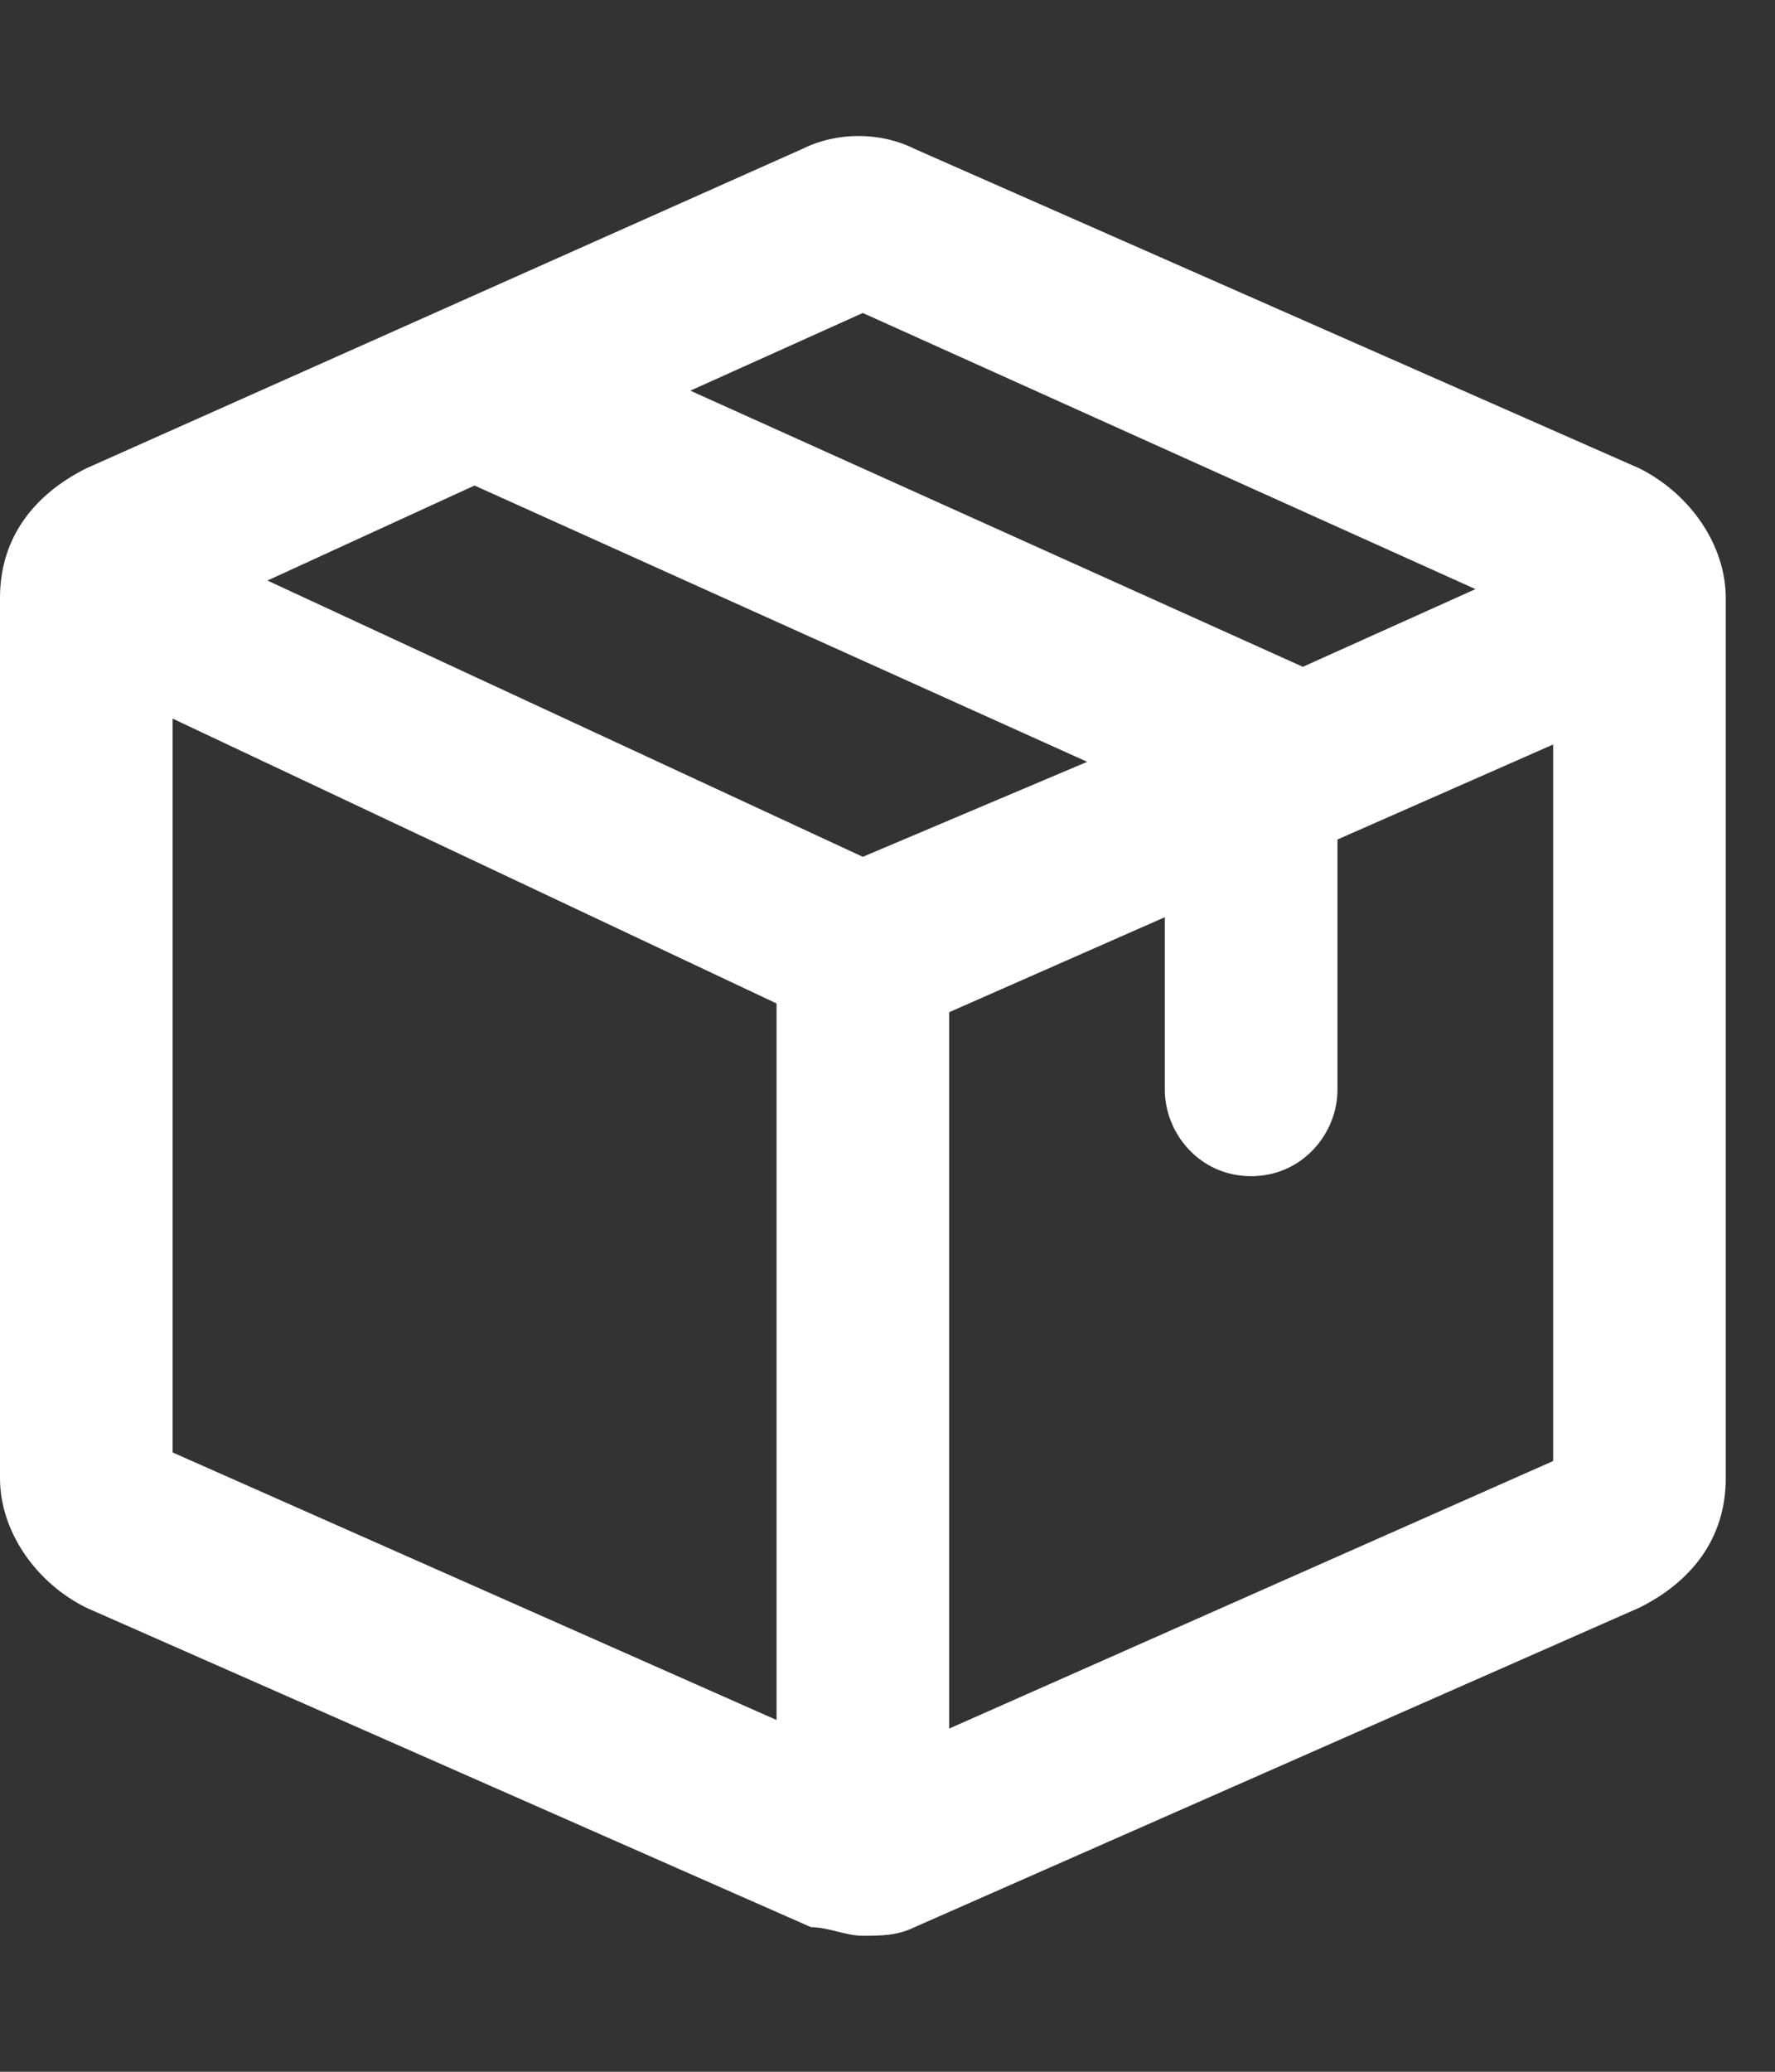 <svg xmlns="http://www.w3.org/2000/svg" fill="none" viewBox="0 0 12 14" height="14" width="12">
<rect x="0" y="0" width="12" height="14" fill="#333333" stroke="none"/>
<path fill="white" d="M11.083 3.165L6.183 1.006C5.95 0.89 5.658 0.89 5.425 1.006L0.583 3.165C0.233 3.34 0 3.631 0 4.04V9.99C0 10.339 0.233 10.69 0.583 10.864L5.483 13.023C5.6 13.023 5.717 13.081 5.833 13.081C5.95 13.081 6.067 13.081 6.183 13.023L11.083 10.864C11.433 10.69 11.667 10.398 11.667 9.99V4.04C11.667 3.69 11.433 3.34 11.083 3.165ZM5.833 2.115L9.975 3.981L8.808 4.506L4.667 2.64L5.833 2.115ZM5.833 5.79L1.808 3.923L3.208 3.281L7.35 5.148L5.833 5.79ZM1.167 4.856L5.25 6.781V11.623L1.167 9.815V4.856ZM6.417 11.681V6.84L7.875 6.198V7.365C7.875 7.656 8.108 7.948 8.458 7.948C8.808 7.948 9.042 7.656 9.042 7.365V5.673L10.5 5.031V9.873L6.417 11.681Z"></path>
</svg>
